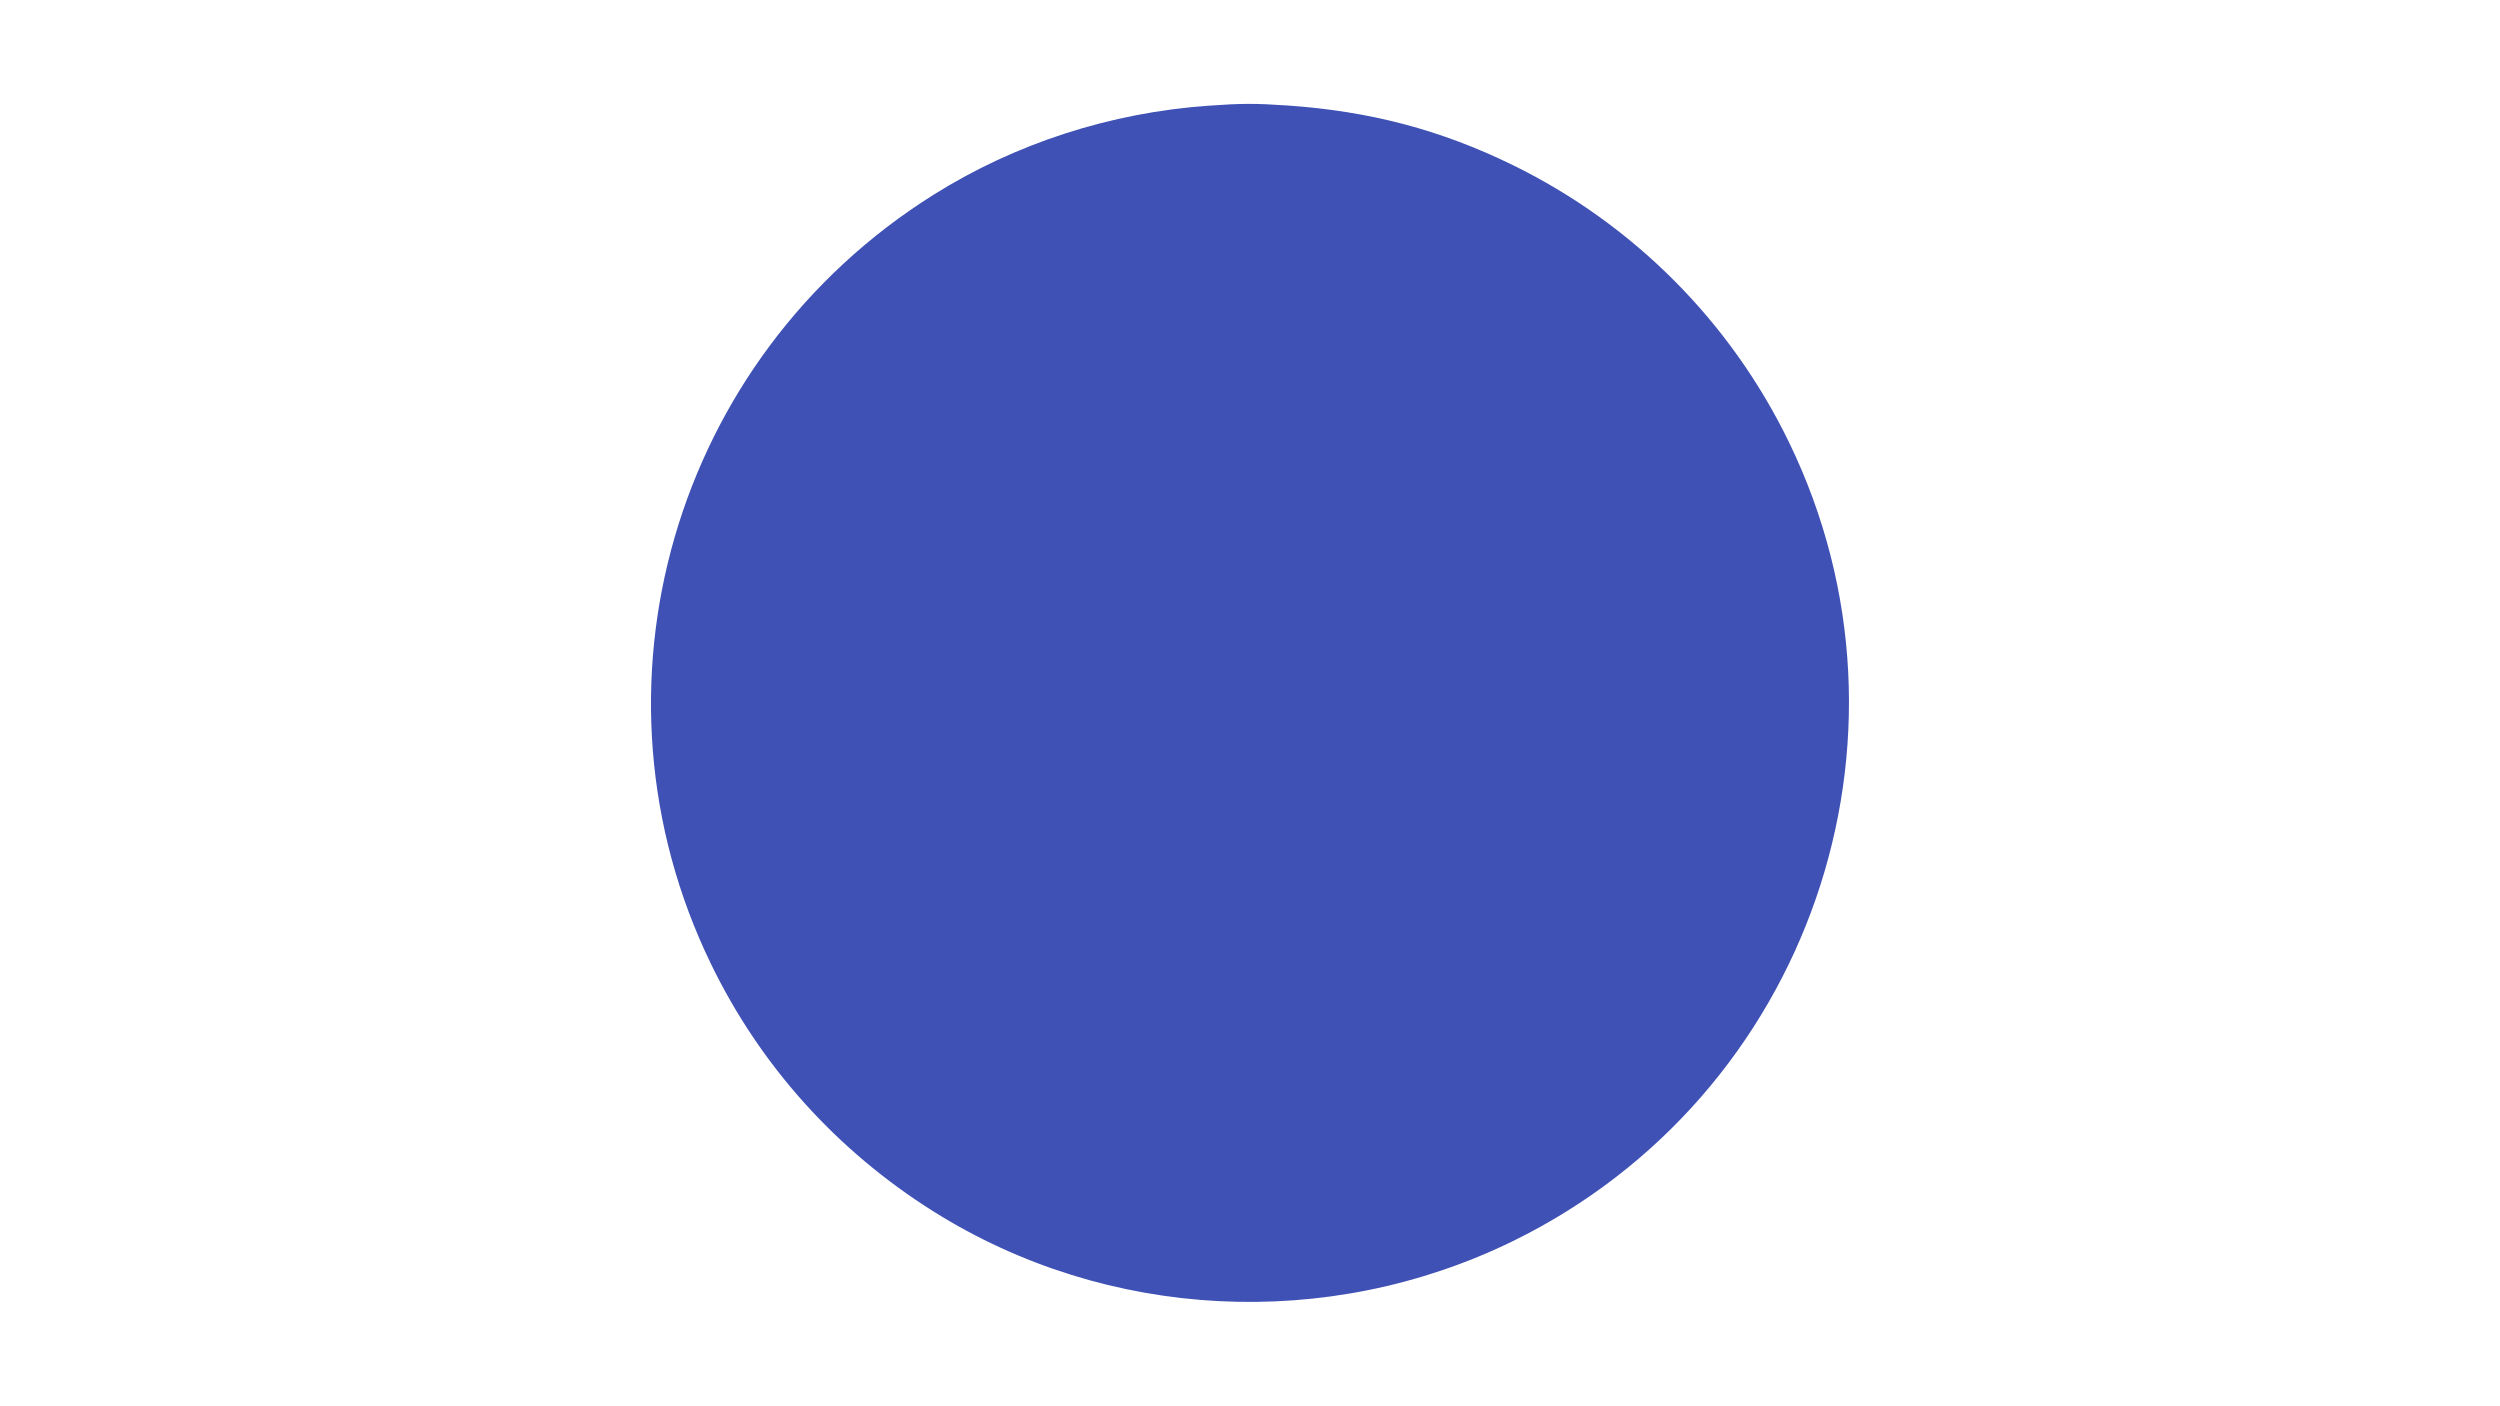 <?xml version="1.0" standalone="no"?>
<!DOCTYPE svg PUBLIC "-//W3C//DTD SVG 20010904//EN"
 "http://www.w3.org/TR/2001/REC-SVG-20010904/DTD/svg10.dtd">
<svg version="1.0" xmlns="http://www.w3.org/2000/svg"
 width="1280pt" height="720pt" viewBox="0 0 1280 720"
 preserveAspectRatio="xMidYMid meet">
<g transform="translate(0,720) scale(0.1,-0.1)"
fill="#3f51b5" stroke="none">
<path d="M6190 6659 c-503 -35 -991 -193 -1410 -456 -1333 -836 -1823 -2530
-1140 -3938 253 -522 645 -957 1140 -1268 889 -558 2017 -615 2965 -152 1517
742 2151 2573 1415 4090 -300 619 -798 1118 -1415 1420 -368 180 -731 276
-1155 305 -162 11 -232 11 -400 -1z"/>
</g>
</svg>
